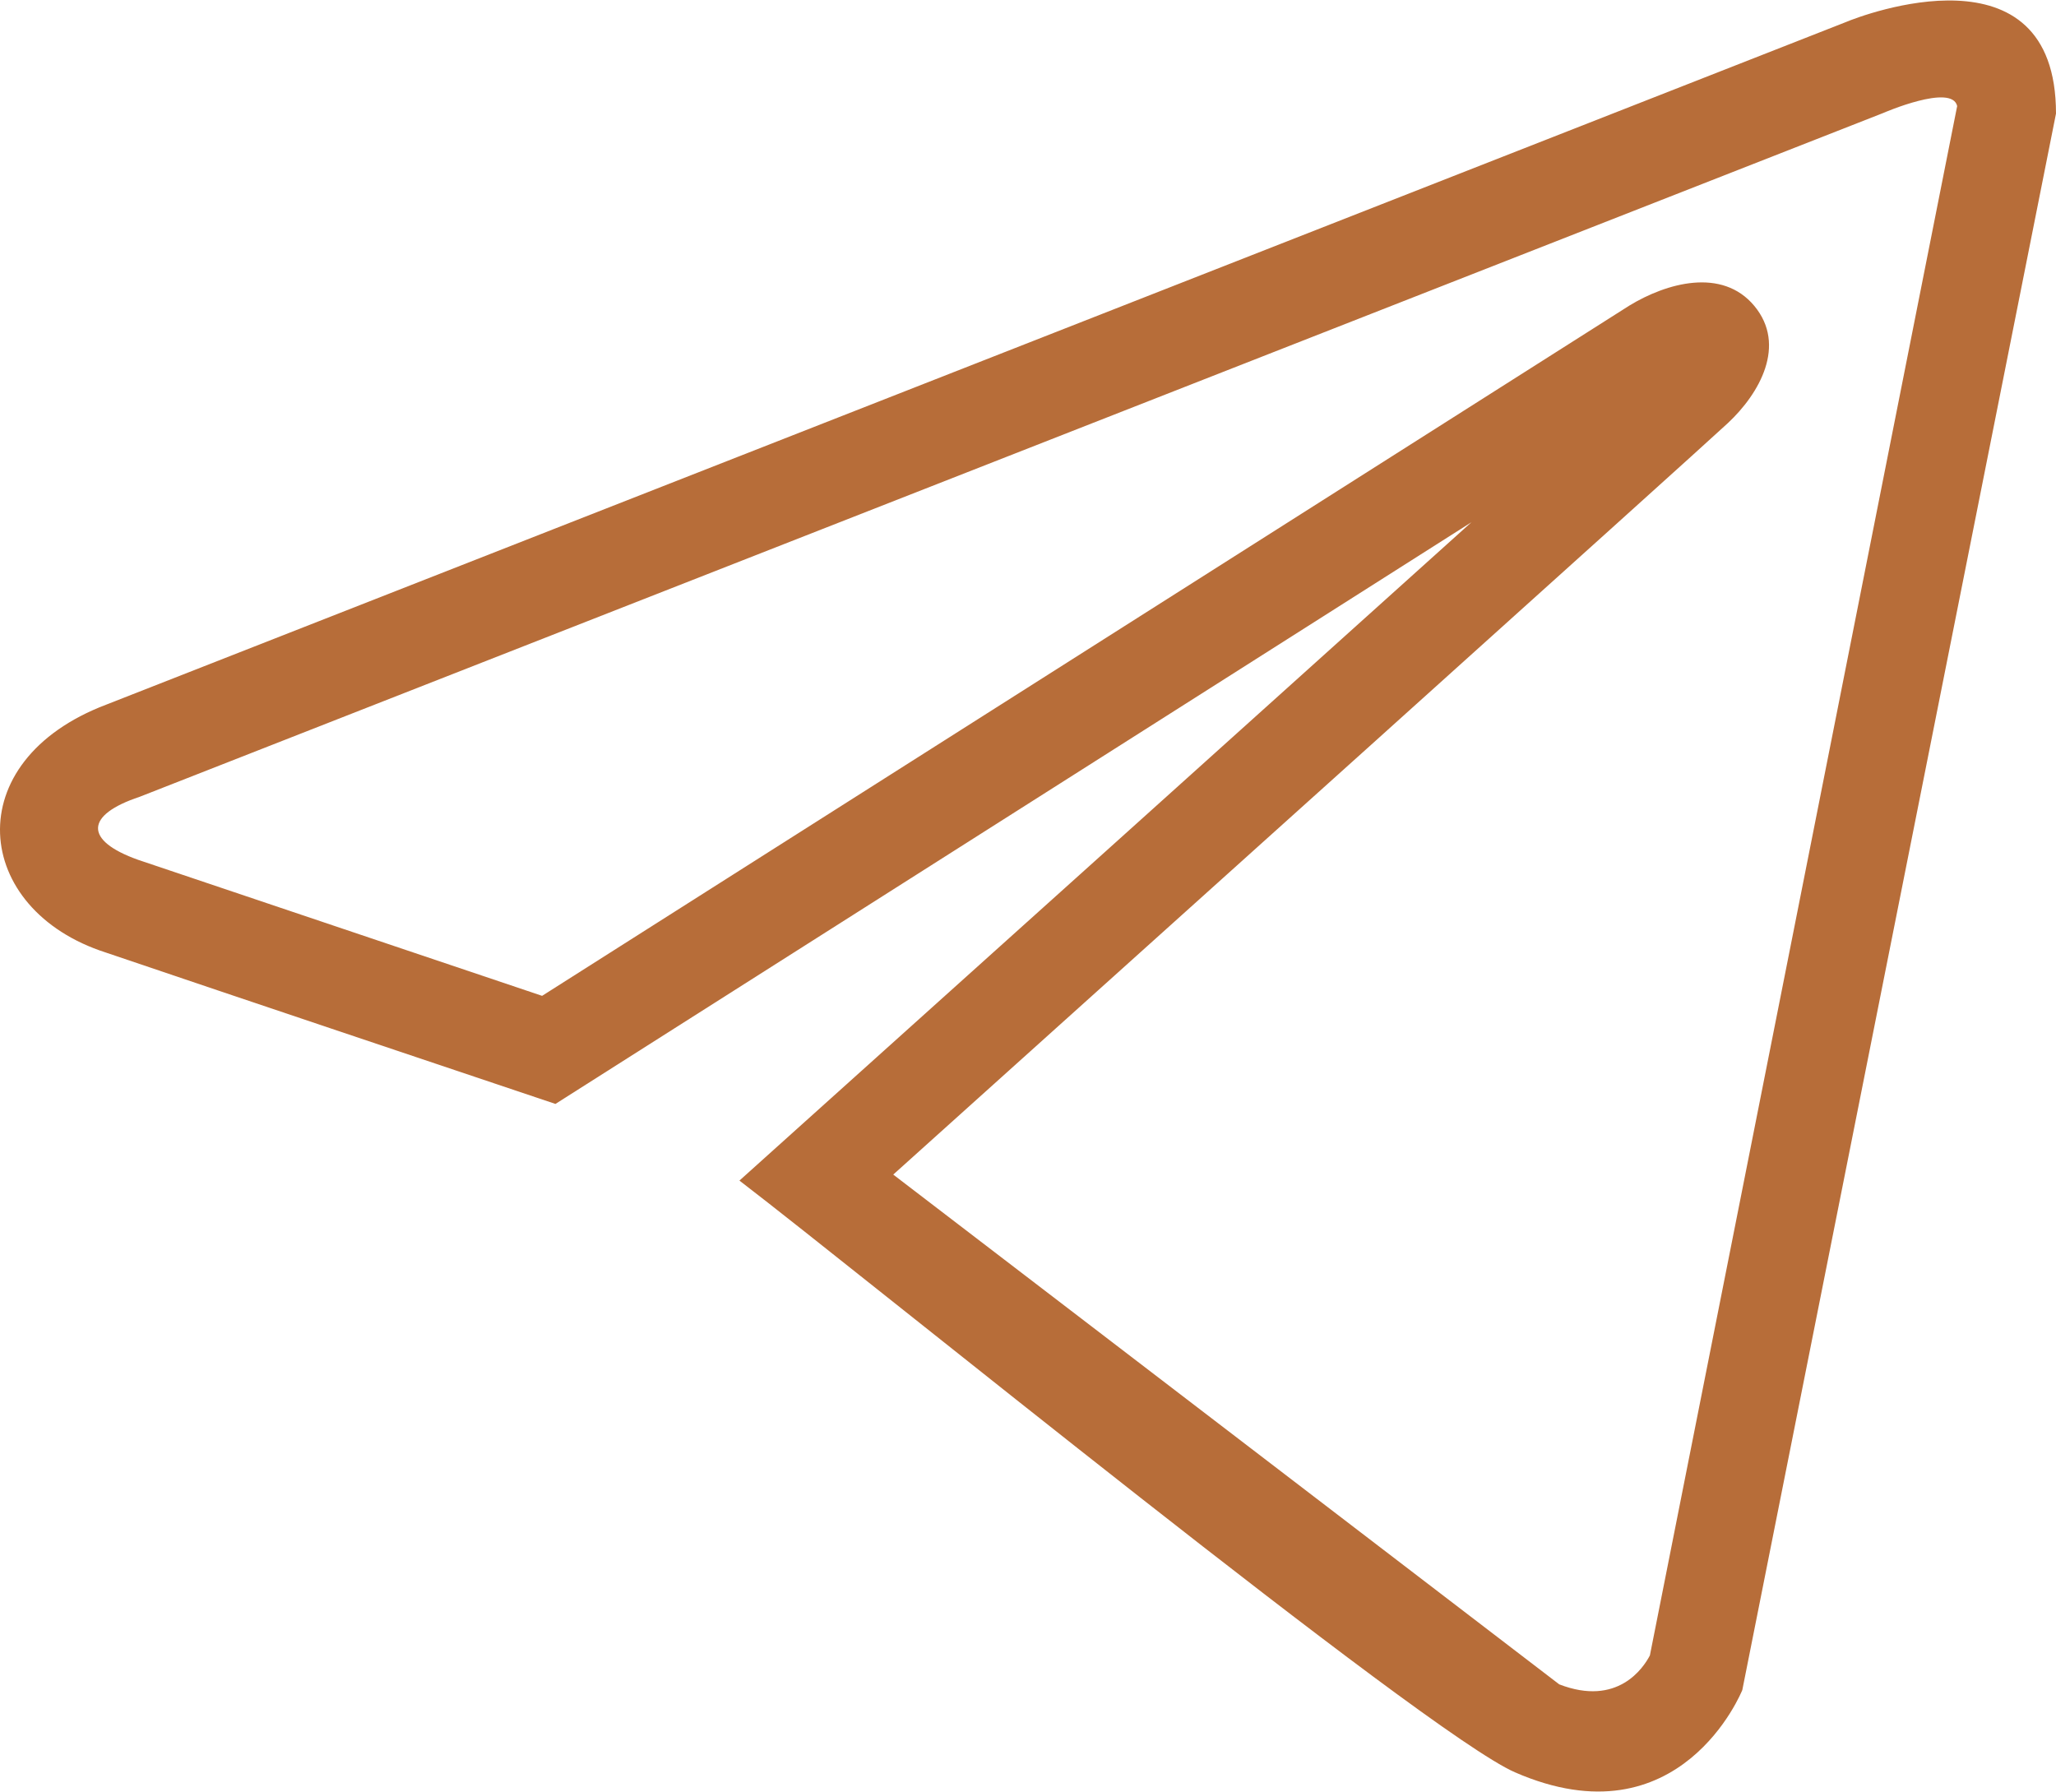 <?xml version="1.0" encoding="UTF-8"?> <svg xmlns="http://www.w3.org/2000/svg" width="568" height="495" viewBox="0 0 568 495" fill="none"><path d="M481.339 466.897C481.292 467.012 464.241 509.571 418.503 489.616C393.64 478.74 238.889 352.654 204.28 326.155C271.701 265.554 339.122 204.953 406.498 144.283L153.449 304.979C112.042 291.039 70.612 277.191 29.252 263.158C-7.639 251.314 -11.855 210.276 29.39 194.654L509.888 6.123C514.496 4.164 568 -16.182 568 31.377L481.339 466.897ZM455.808 457.334L540.695 29.303C539.267 22.967 520.257 31.216 520.211 31.239L38.561 220.138C23.514 225.138 23.146 232.189 38.146 237.535L149.762 275.117L450.139 84.42C460.347 78.199 475.739 73.798 484.657 84.512C493.666 95.365 486.108 108.706 477.352 116.886C468.688 124.974 298.73 277.79 246.77 324.496L430.761 465.33C446.914 471.574 454.034 460.744 455.808 457.334Z" fill="#B76D39"></path></svg> 